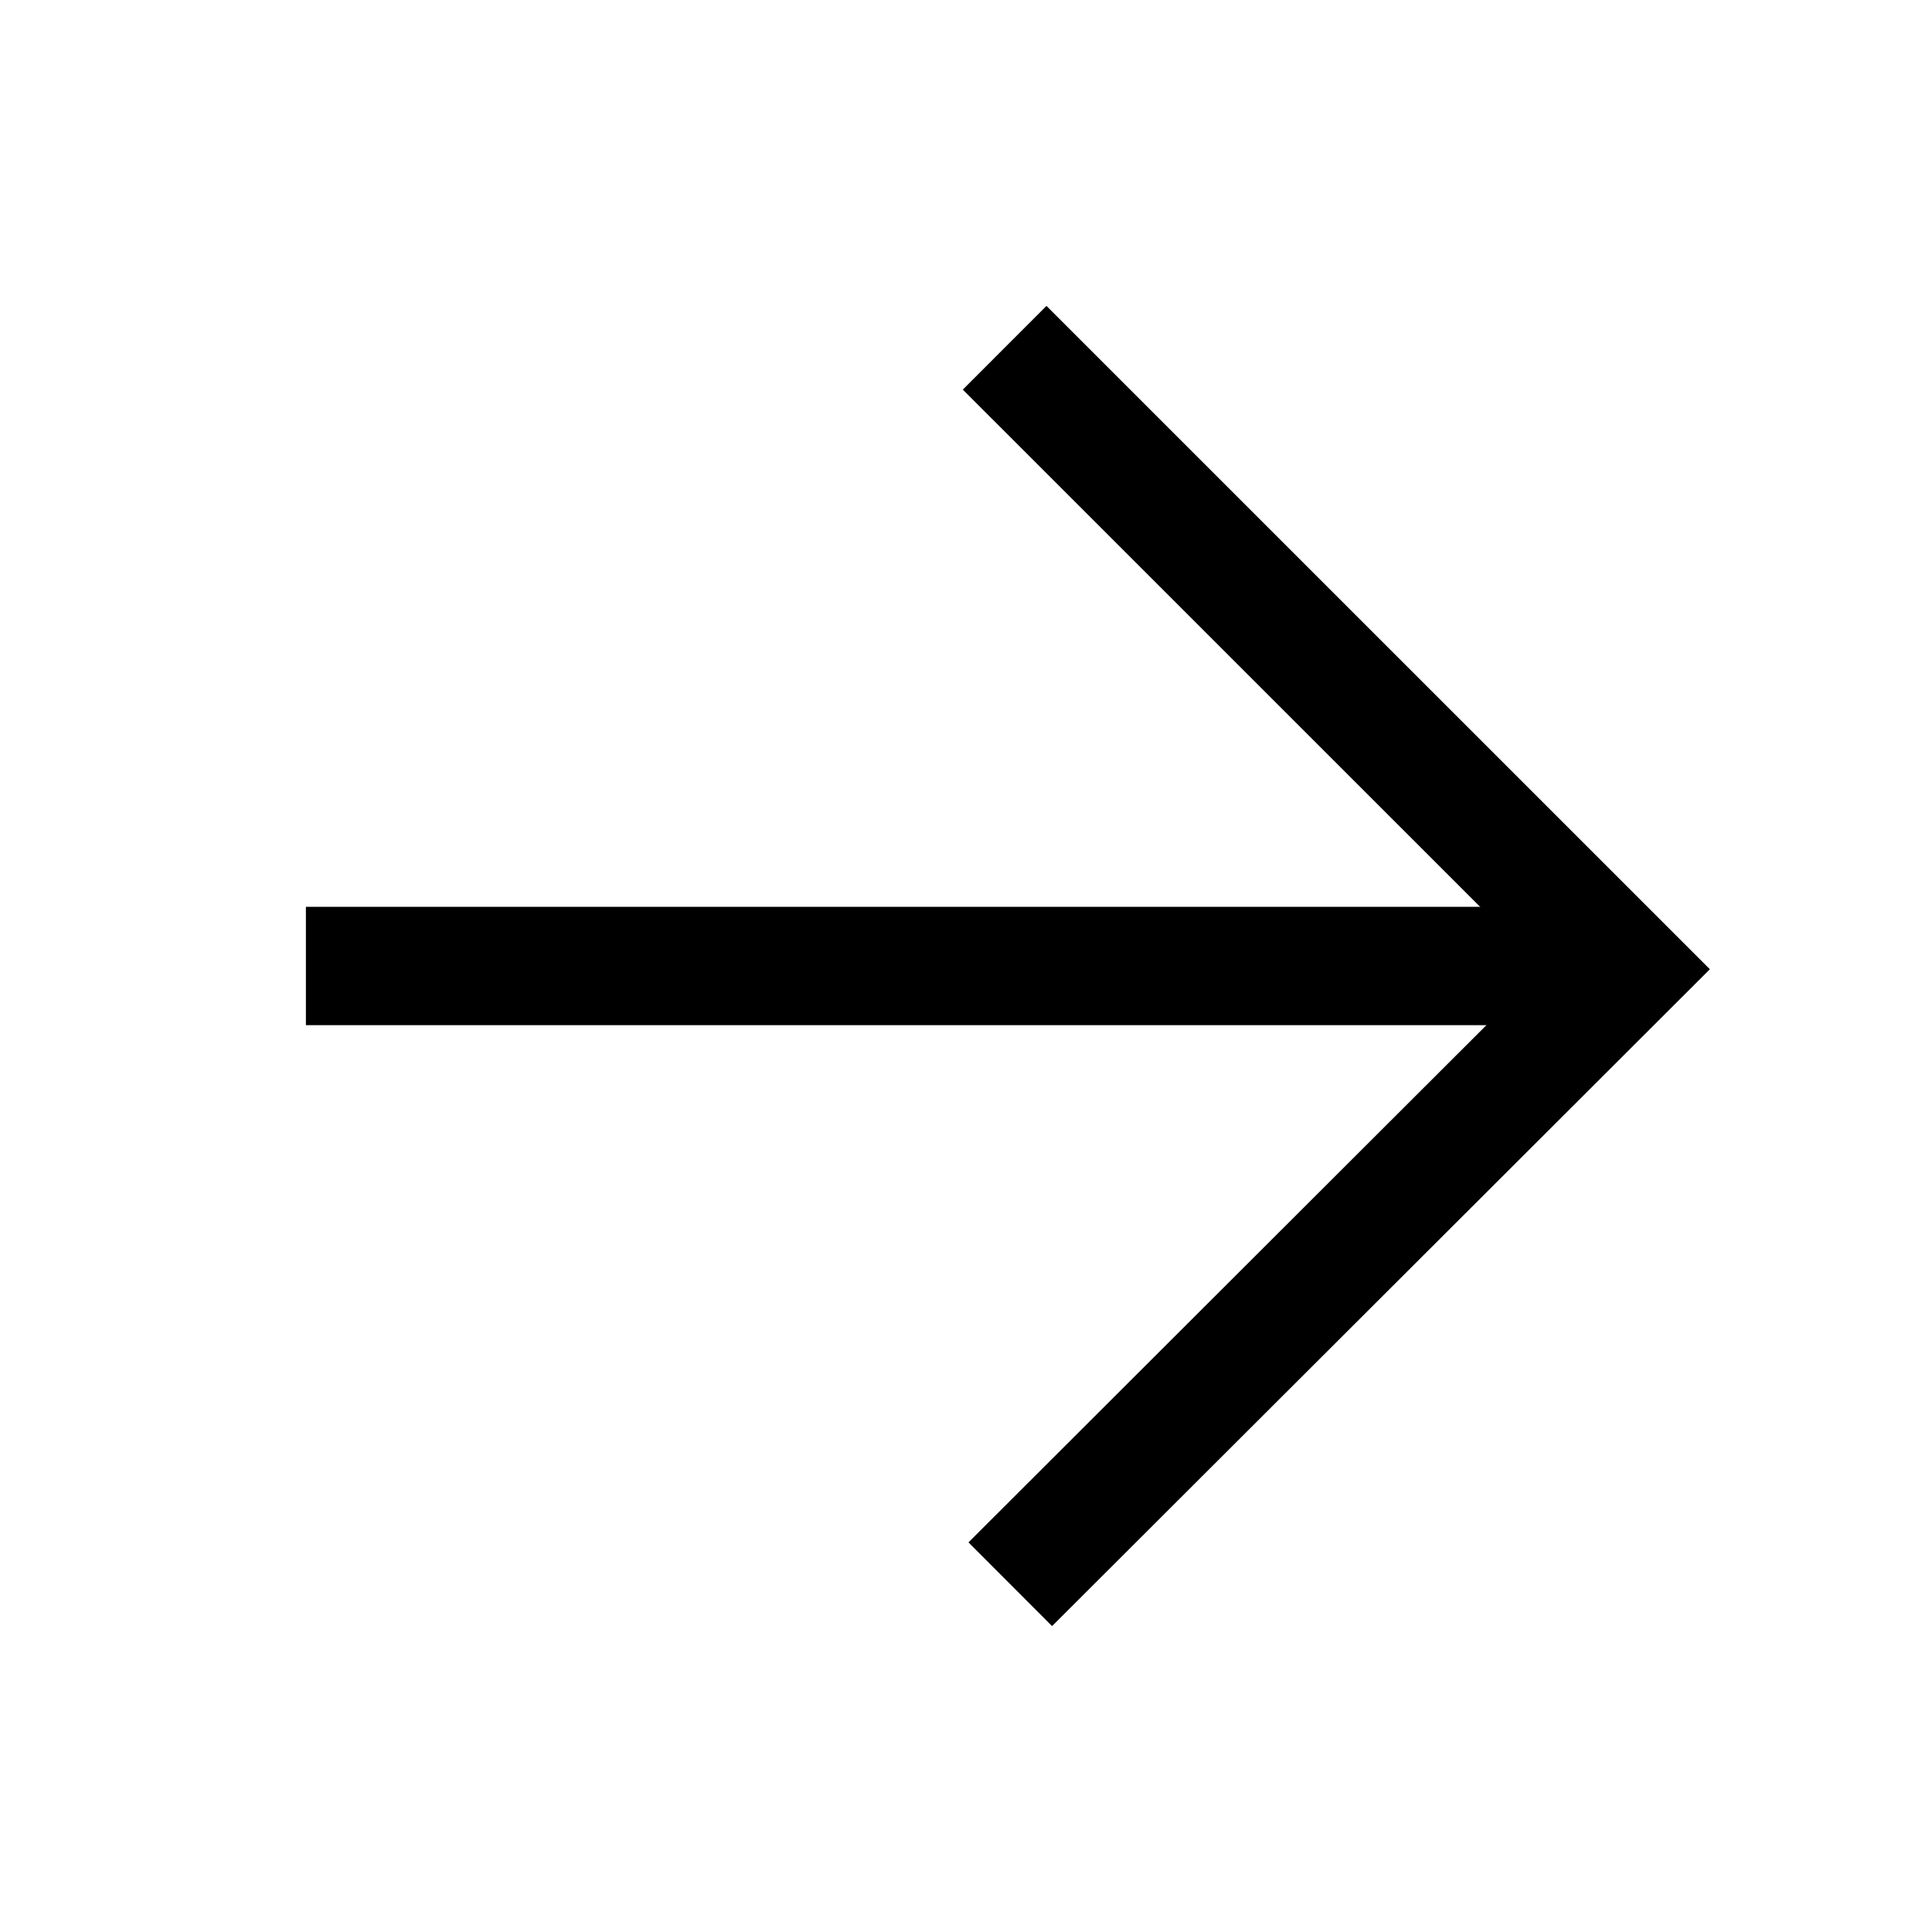 <svg width="24" height="24" viewBox="0 0 24 24" fill="none" xmlns="http://www.w3.org/2000/svg">
<path d="M19.65 12H3.8" stroke="black" stroke-width="1.47" stroke-miterlimit="10"/>
<path d="M12.48 4.32L20.201 12.04L12.55 19.68" stroke="black" stroke-width="1.47" stroke-miterlimit="10"/>
</svg>
